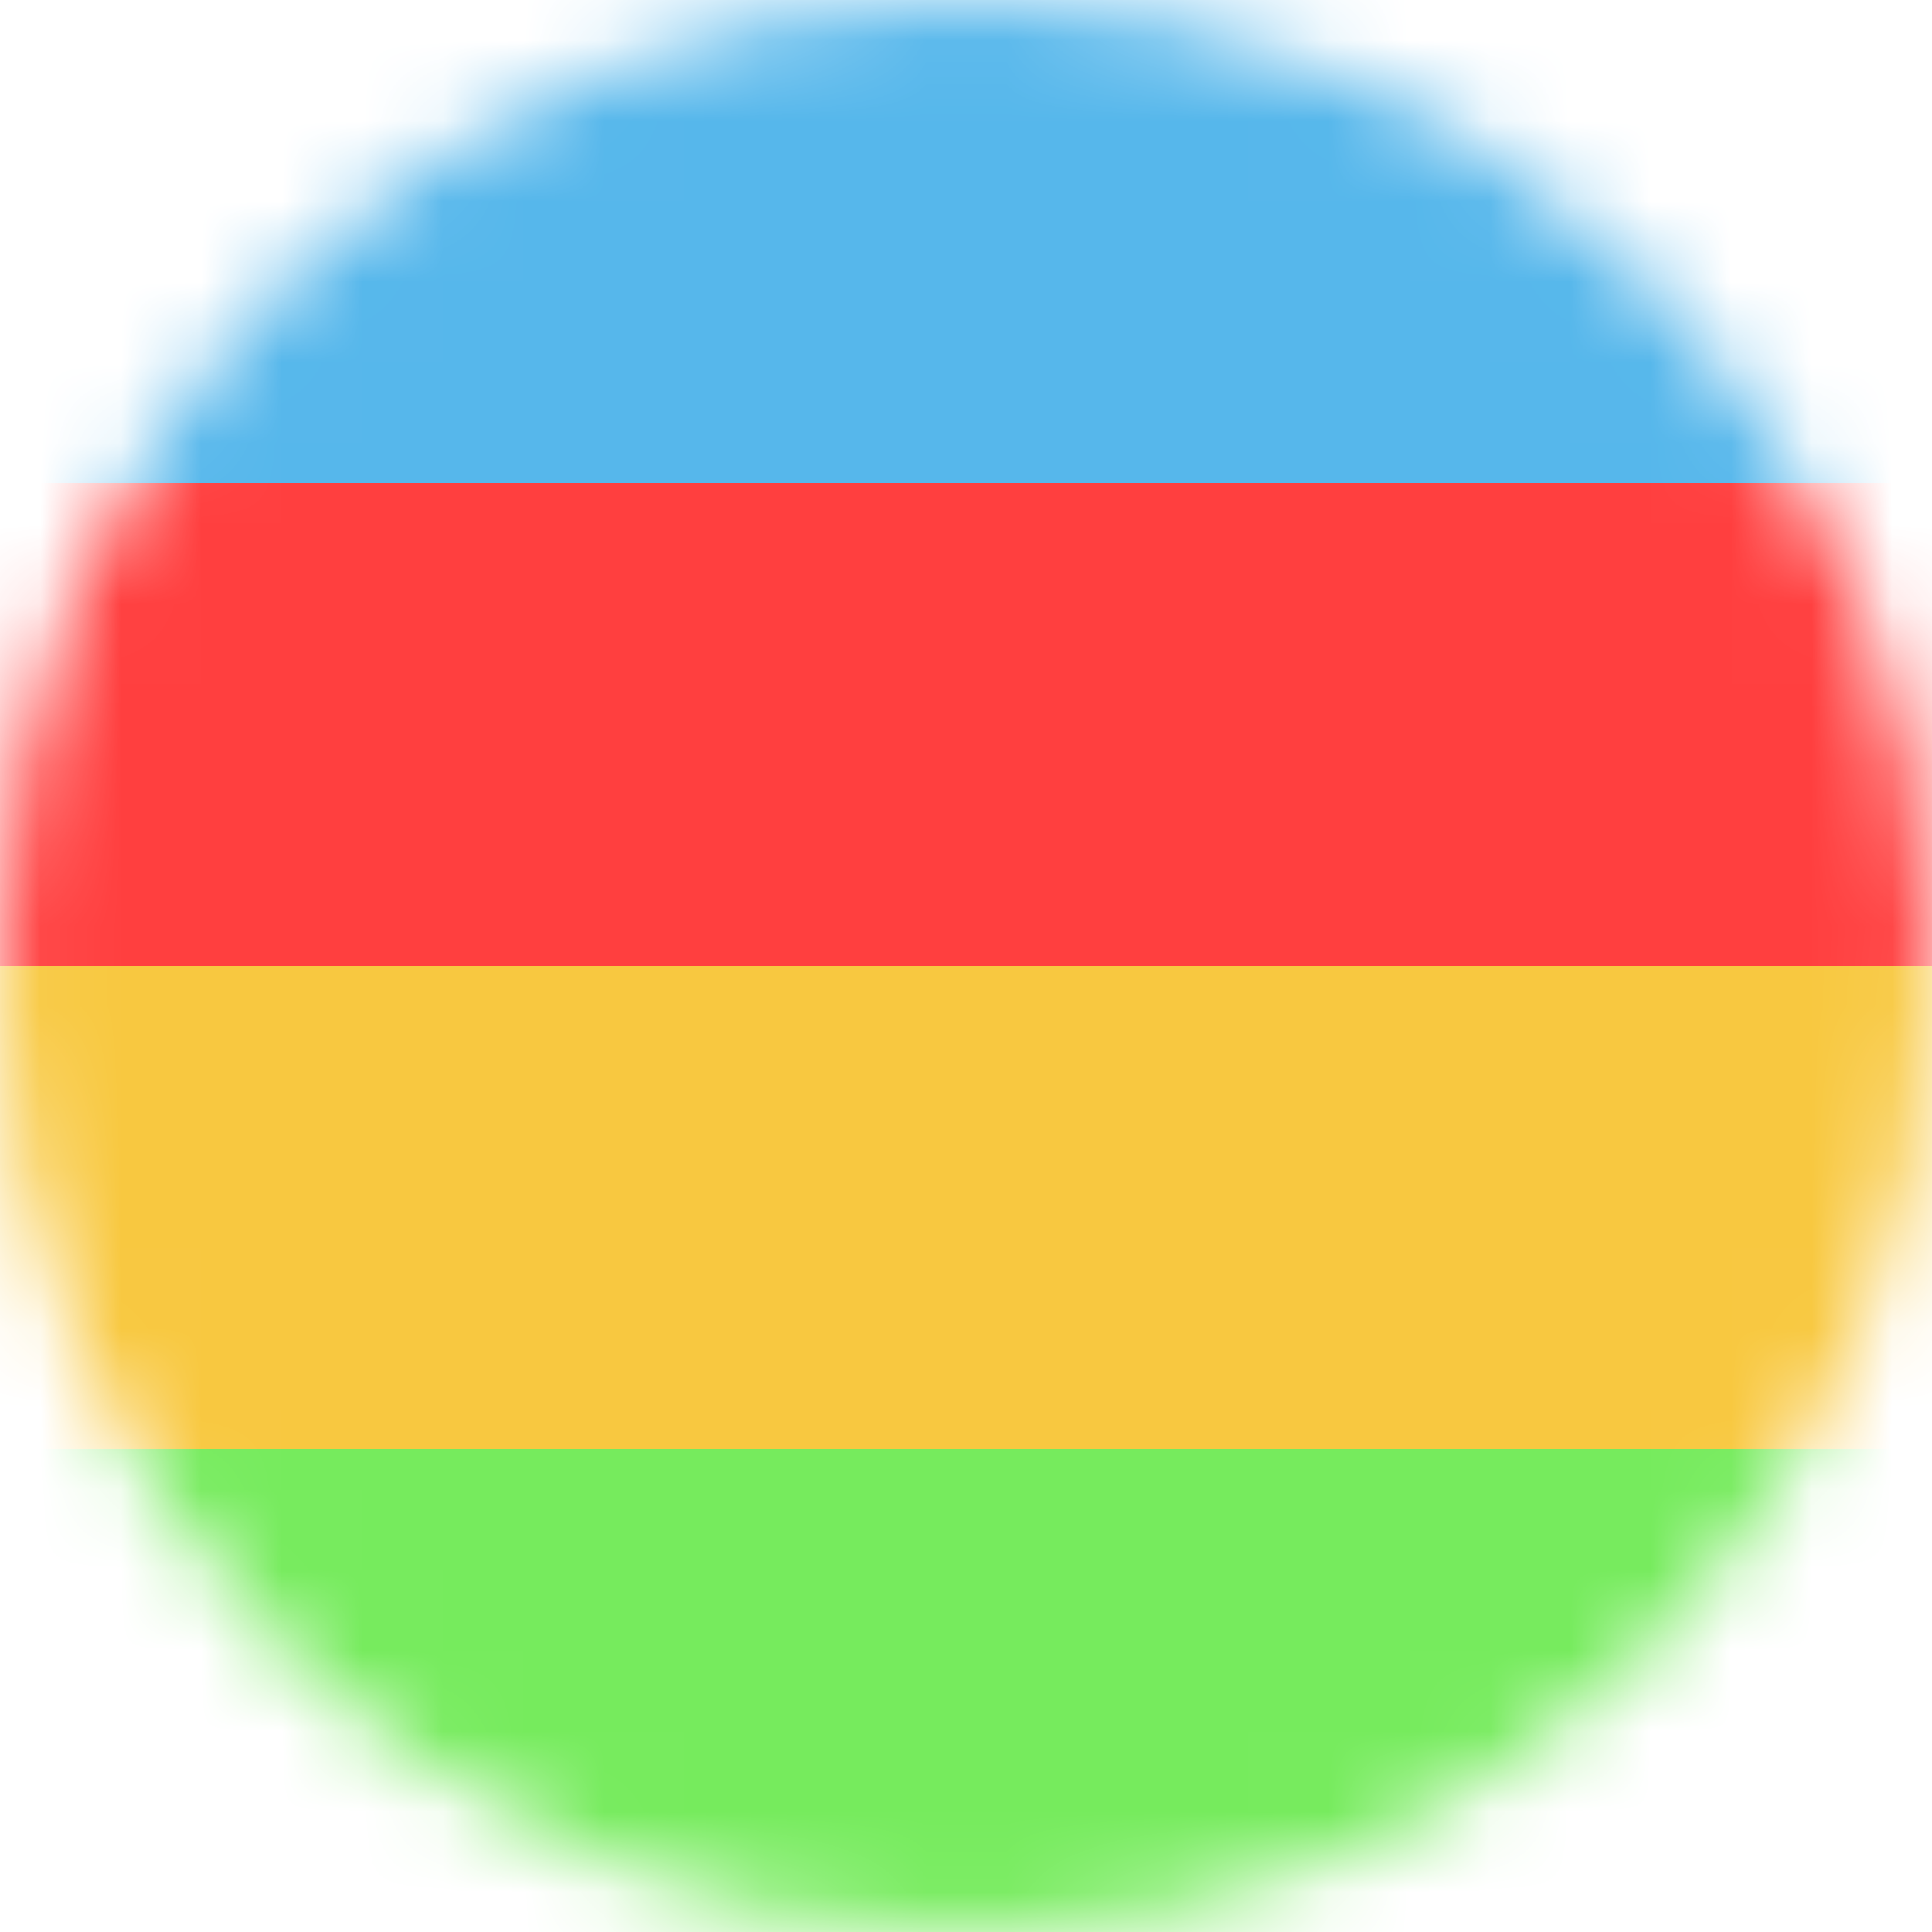 <svg fill="none" height="24" viewBox="0 0 24 24" width="24" xmlns="http://www.w3.org/2000/svg" xmlns:xlink="http://www.w3.org/1999/xlink"><mask id="a" height="24" maskUnits="userSpaceOnUse" width="24" x="0" y="0"><path d="m12 24c6.627 0 12-5.373 12-12 0-6.627-5.373-12-12-12-6.627 0-12 5.373-12 12 0 6.627 5.373 12 12 12z" fill="#fff1d4"/></mask><g mask="url(#a)"><path d="m0 6h24v6h-24z" fill="#ff3f3f"/><path d="m0 12h24v6h-24z" fill="#f8c840"/><path d="m0 0h24v6h-24z" fill="#56b7eb"/><path d="m0 18h24v6h-24z" fill="#76eb5d"/></g></svg>